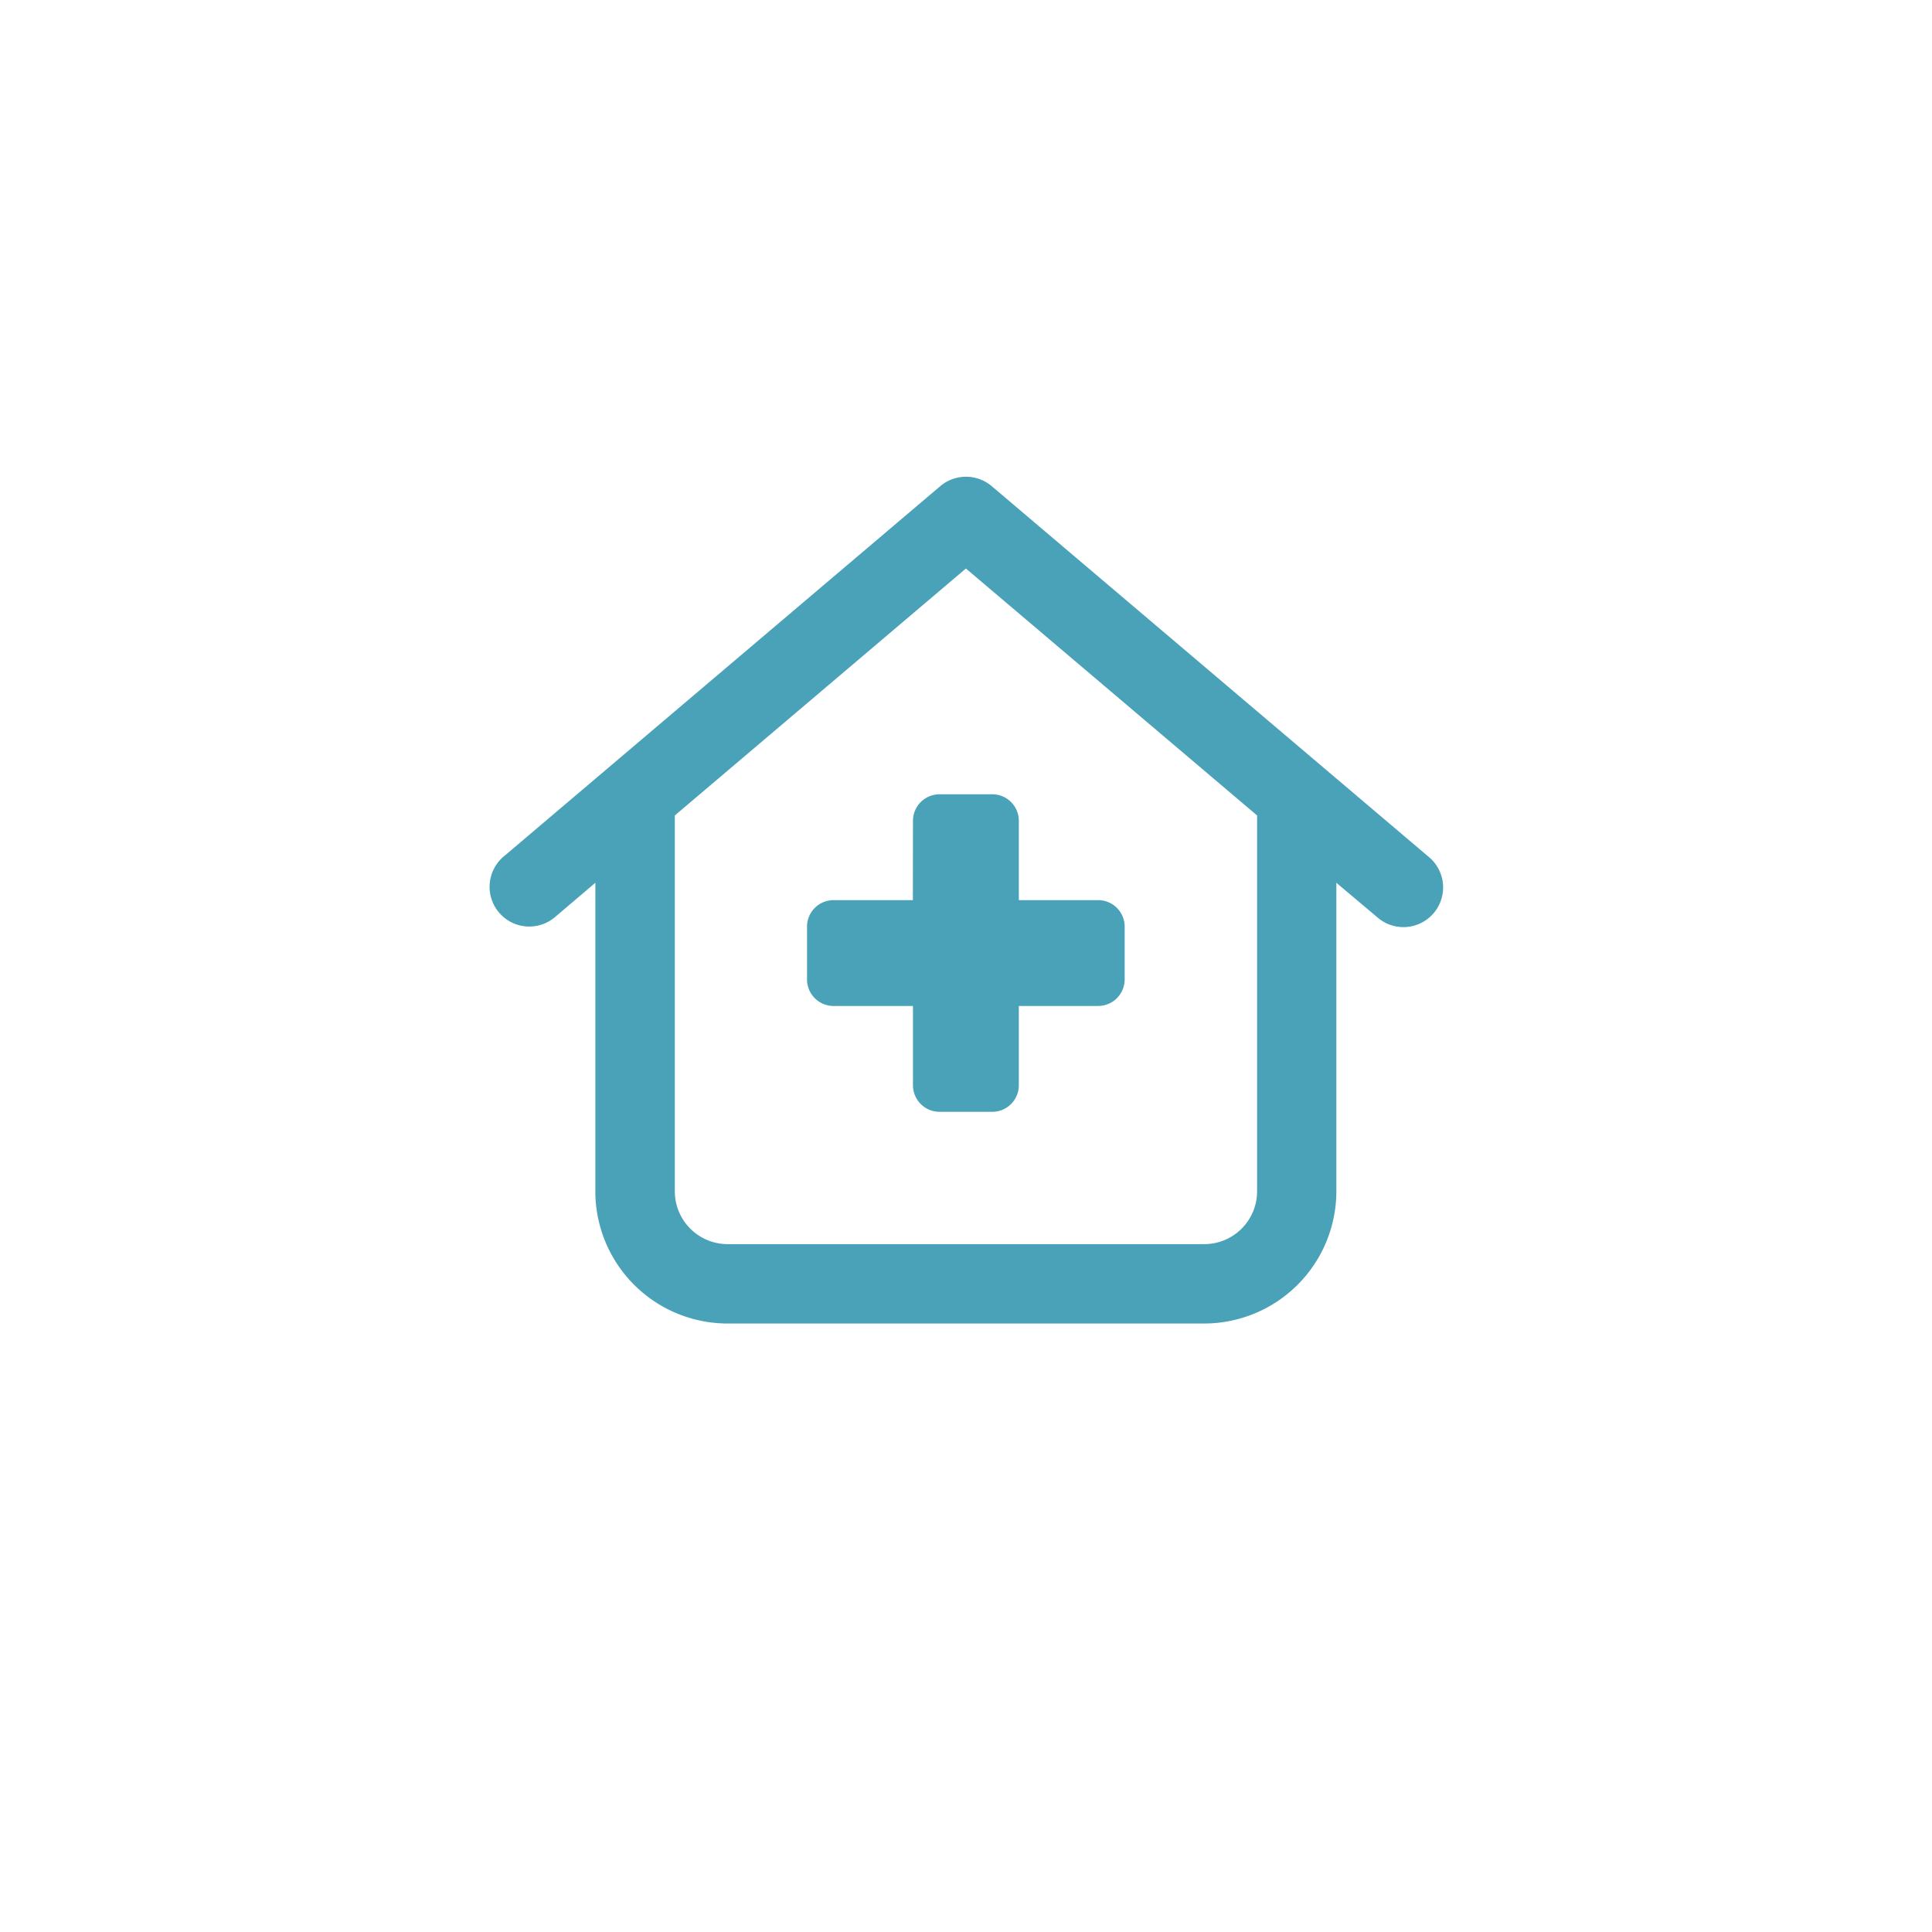 <svg xmlns="http://www.w3.org/2000/svg" xmlns:xlink="http://www.w3.org/1999/xlink" width="88" height="88" viewBox="0 0 88 88"><defs><filter id="Ellipse_3190" x="0" y="0" width="88" height="88" filterUnits="userSpaceOnUse"></filter></defs><g id="Group_31465" data-name="Group 31465" transform="translate(-105 -82)"><g transform="matrix(1, 0, 0, 1, 105, 82)" filter="url(#Ellipse_3190)"><circle id="Ellipse_3190-2" data-name="Ellipse 3190" cx="35" cy="35" r="35" transform="translate(9 6)" fill="#fff"></circle></g><path id="house-medical-regular" d="M20.569.429a1.813,1.813,0,0,1,2.343,0L42.8,17.3a1.807,1.807,0,1,1-2.335,2.757L38.61,18.494V32.543a6.025,6.025,0,0,1-6.026,6.026h-21.7a6.025,6.025,0,0,1-6.026-6.026V18.494L3.017,20.06A1.807,1.807,0,1,1,.681,17.3L20.569.429Zm1.168,3.751L8.478,15.428V32.543a2.408,2.408,0,0,0,2.411,2.411h21.7a2.408,2.408,0,0,0,2.411-2.411V15.428ZM19.326,15.669a1.209,1.209,0,0,1,1.205-1.205h2.411a1.209,1.209,0,0,1,1.205,1.205v3.616h3.616a1.209,1.209,0,0,1,1.205,1.205V22.9a1.209,1.209,0,0,1-1.205,1.205H24.147v3.616a1.209,1.209,0,0,1-1.205,1.205H20.531a1.209,1.209,0,0,1-1.205-1.205V24.106H15.71A1.209,1.209,0,0,1,14.5,22.9V20.49a1.209,1.209,0,0,1,1.205-1.205h3.616Z" transform="translate(127.259 103.715)" fill="#49a2b8"></path></g></svg>